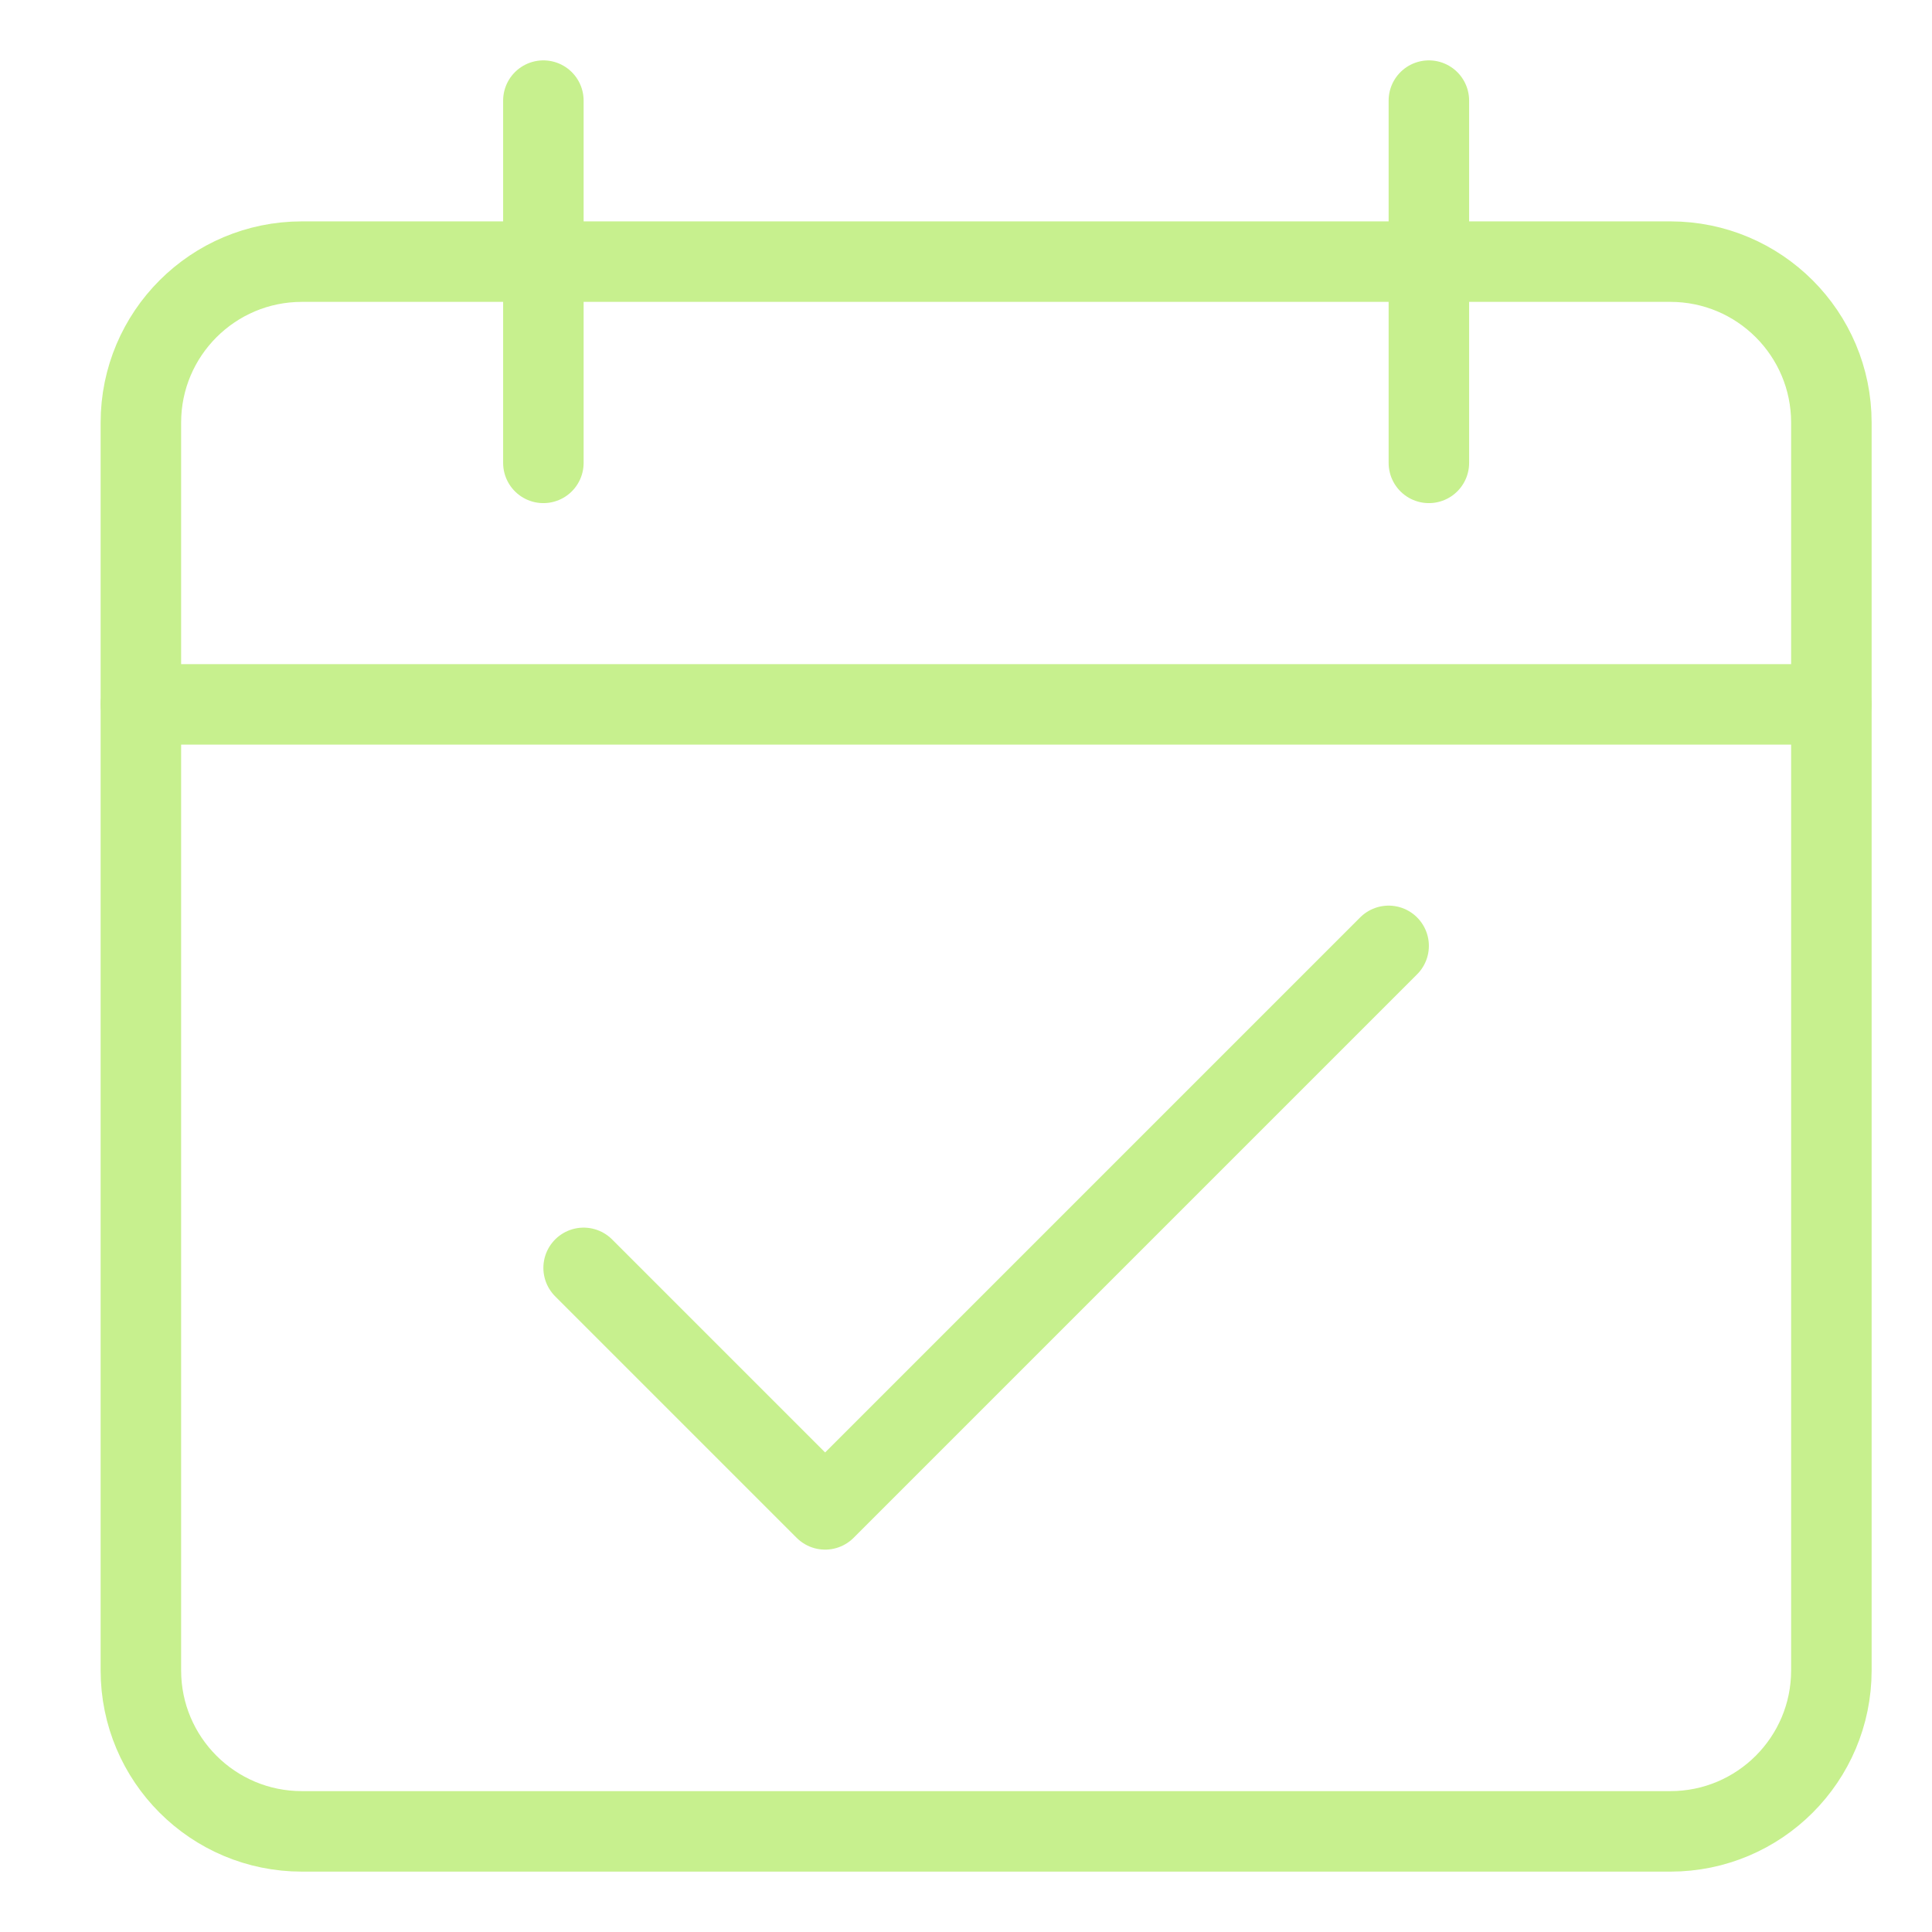 <svg width="48" height="48" viewBox="0 0 48 48" fill="none" xmlns="http://www.w3.org/2000/svg">
<path d="M14.5 31.5L20.5 37.5L34.5 23.5" stroke="#C7F08E" stroke-width="2" stroke-linecap="round" stroke-linejoin="round"/>
<path d="M41.5 6.5H7.5C5.291 6.5 3.5 8.291 3.5 10.5V41.5C3.5 43.709 5.291 45.5 7.5 45.5H41.5C43.709 45.5 45.5 43.709 45.5 41.5V10.5C45.5 8.291 43.709 6.5 41.5 6.5Z" stroke="#C7F08E" stroke-width="2" stroke-linecap="round" stroke-linejoin="round"/>
<path d="M13.5 11.5V2.5" stroke="#C7F08E" stroke-width="2" stroke-linecap="round" stroke-linejoin="round"/>
<path d="M35.5 11.5V2.5" stroke="#C7F08E" stroke-width="2" stroke-linecap="round" stroke-linejoin="round"/>
<path d="M3.5 17.5H45.5" stroke="#C7F08E" stroke-width="2" stroke-linecap="round" stroke-linejoin="round"/>
</svg>
